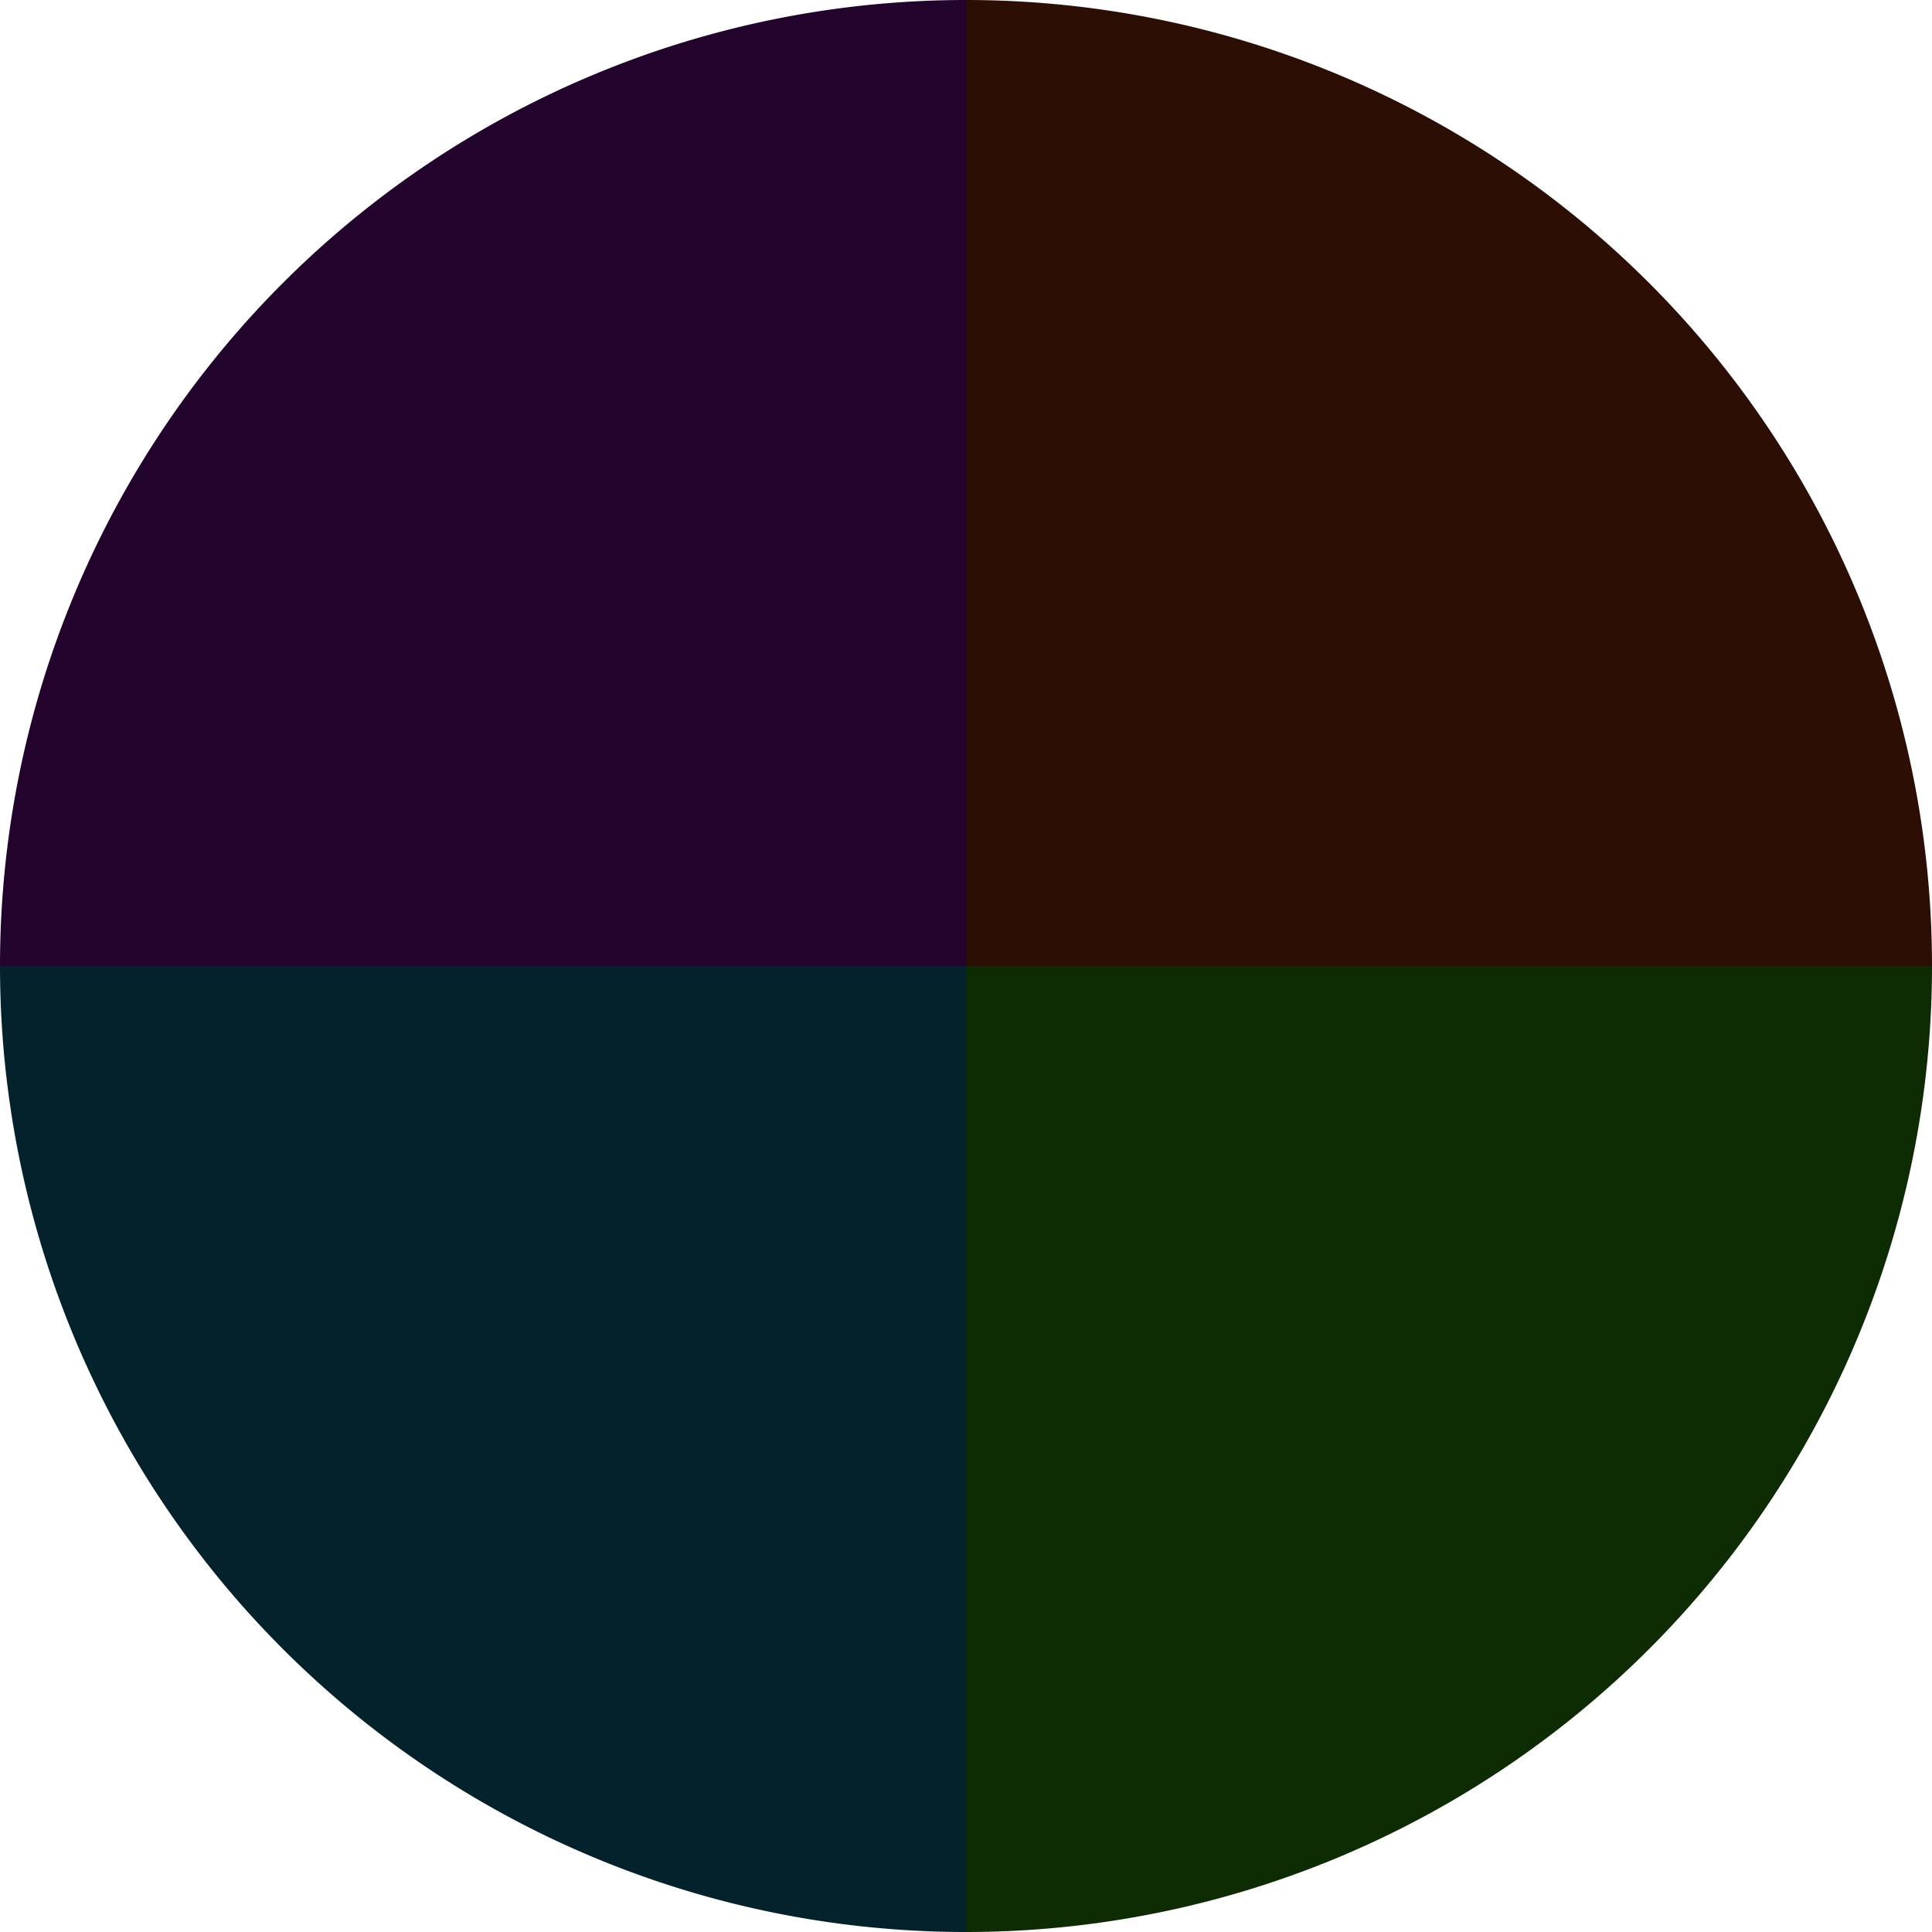 <?xml version="1.0" standalone="no"?>
<svg width="500" height="500" viewBox="-1 -1 2 2" xmlns="http://www.w3.org/2000/svg">
        <path d="M 0 -1 
             A 1,1 0 0,1 1 0             L 0,0
             z" fill="#2c0e04" />
            <path d="M 1 0 
             A 1,1 0 0,1 0 1             L 0,0
             z" fill="#0e2c04" />
            <path d="M 0 1 
             A 1,1 0 0,1 -1 0             L 0,0
             z" fill="#04222c" />
            <path d="M -1 0 
             A 1,1 0 0,1 -0 -1             L 0,0
             z" fill="#22042c" />
    </svg>
